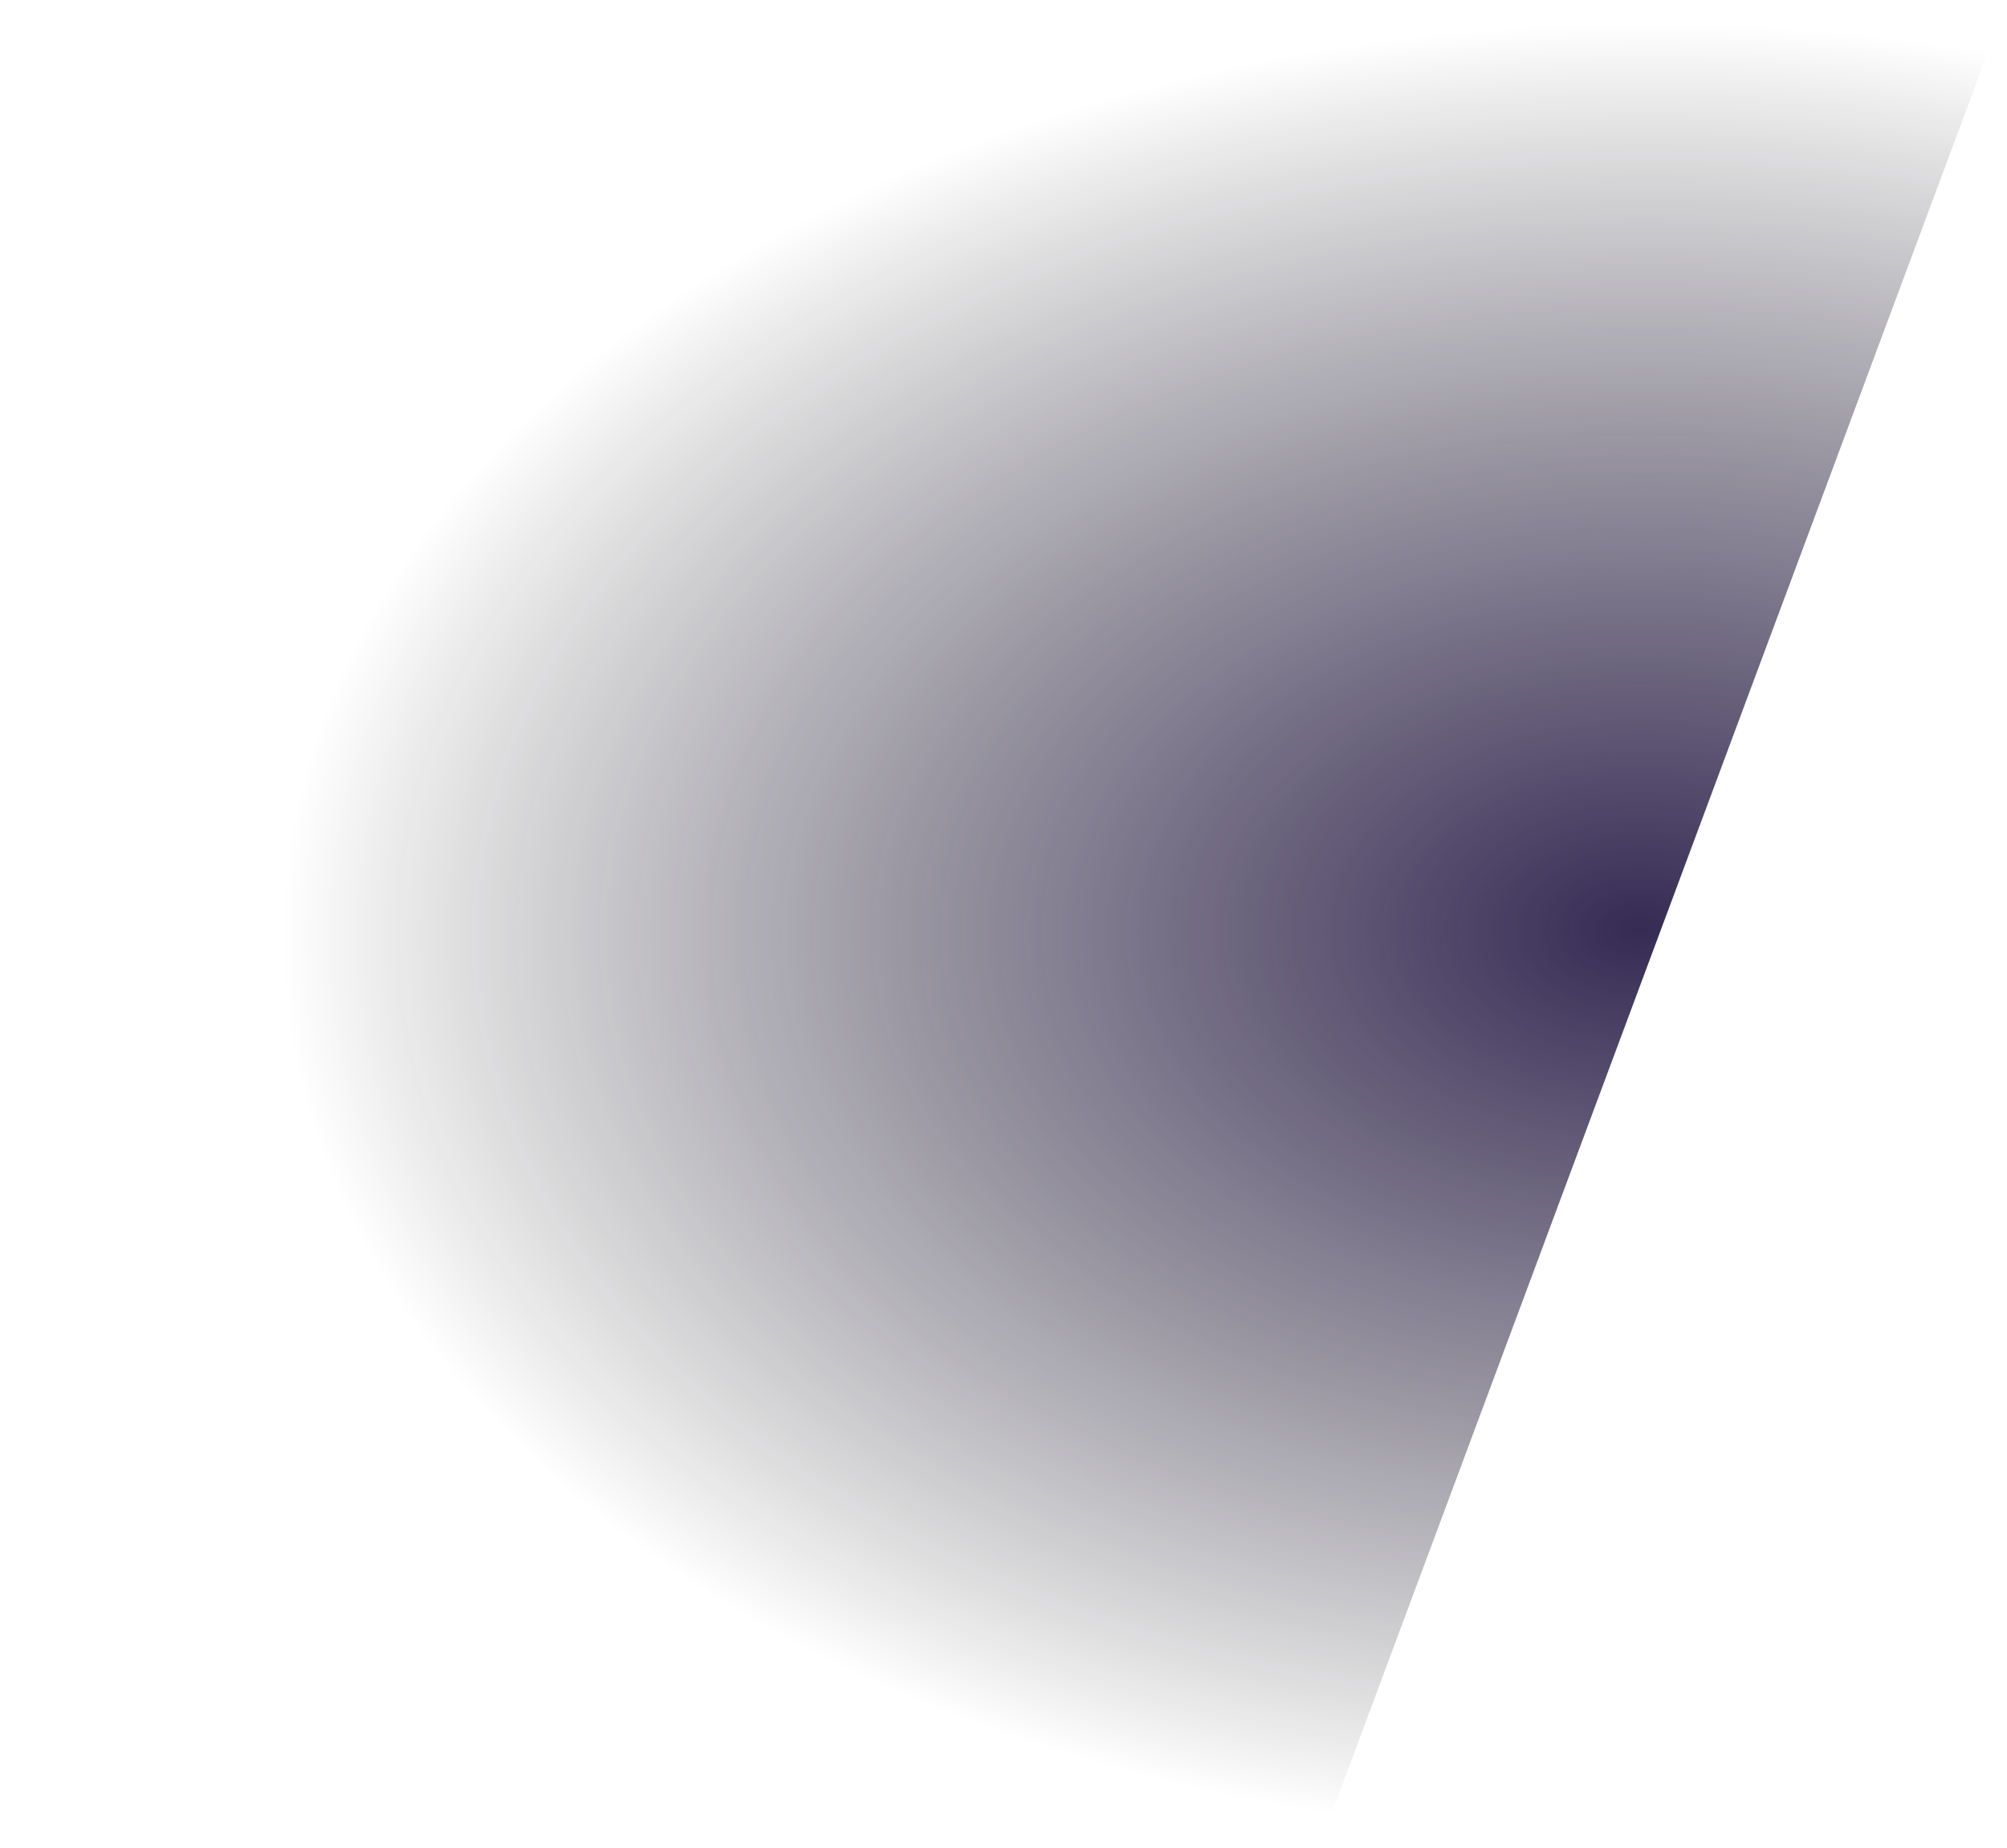 <?xml version="1.0" encoding="UTF-8"?> <!-- Generator: Adobe Illustrator 22.0.1, SVG Export Plug-In . SVG Version: 6.00 Build 0) --> <svg xmlns="http://www.w3.org/2000/svg" xmlns:xlink="http://www.w3.org/1999/xlink" id="Layer_1" x="0px" y="0px" viewBox="0 0 1641.1 1510.8" style="enable-background:new 0 0 1641.1 1510.8;" xml:space="preserve"> <style type="text/css"> .st0{fill:url(#SVGID_1_);} </style> <radialGradient id="SVGID_1_" cx="1340.011" cy="760.003" r="1110.022" gradientTransform="matrix(1 -9.035358e-03 6.032696e-03 0.668 -4.53 264.695)" gradientUnits="userSpaceOnUse"> <stop offset="0" style="stop-color:#362B54"></stop> <stop offset="0.194" style="stop-color:#33284F;stop-opacity:0.806"></stop> <stop offset="0.432" style="stop-color:#292140;stop-opacity:0.568"></stop> <stop offset="0.693" style="stop-color:#191427;stop-opacity:0.307"></stop> <stop offset="0.969" style="stop-color:#030204;stop-opacity:3.105831e-02"></stop> <stop offset="1" style="stop-color:#000000;stop-opacity:0"></stop> </radialGradient> <path class="st0" d="M0-0.5l-0.5,1511h1079.1l562.9-1511H0z"></path> </svg> 